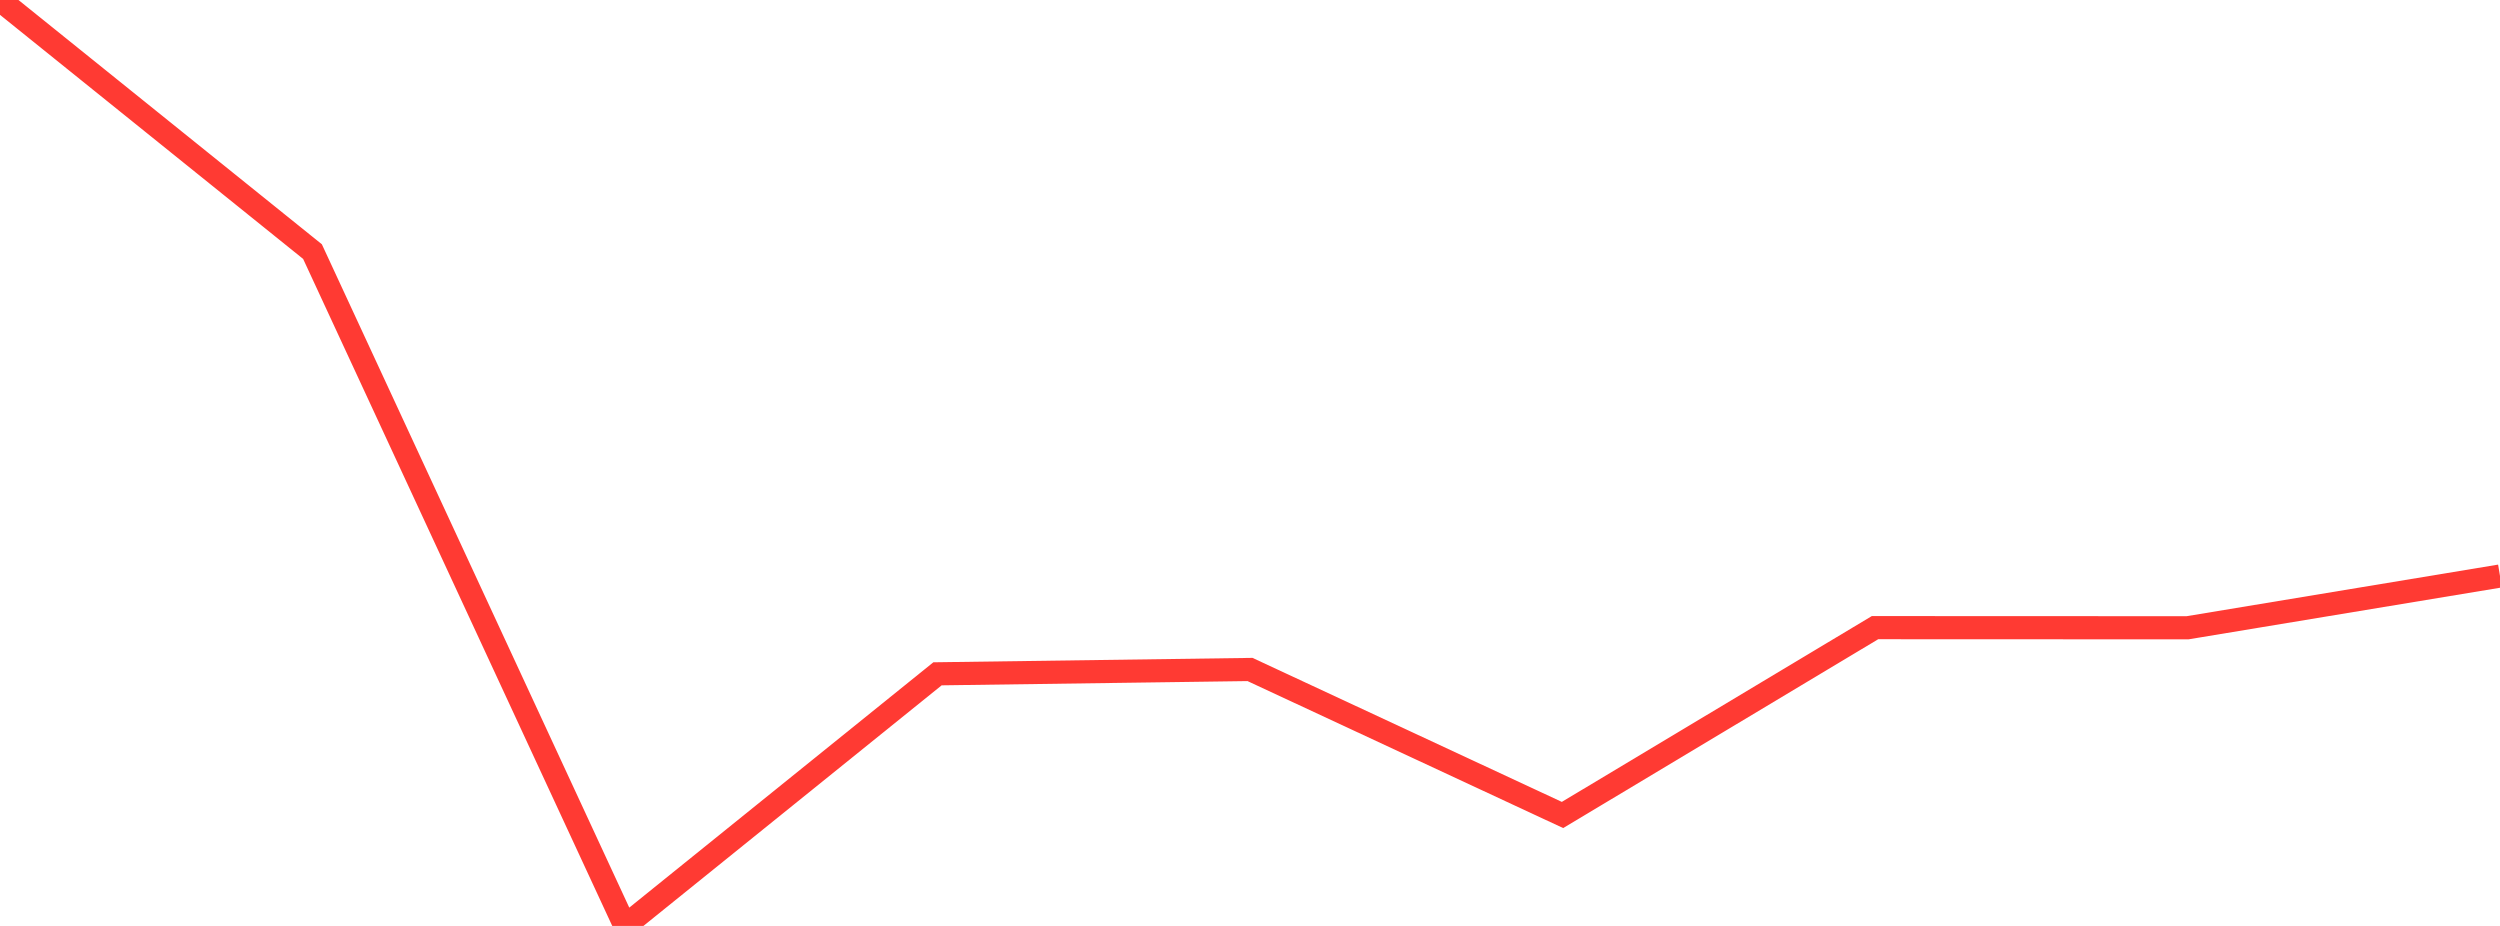 <?xml version="1.0" standalone="no"?>
<!DOCTYPE svg PUBLIC "-//W3C//DTD SVG 1.1//EN" "http://www.w3.org/Graphics/SVG/1.1/DTD/svg11.dtd">

<svg width="135" height="50" viewBox="0 0 135 50" preserveAspectRatio="none" 
  xmlns="http://www.w3.org/2000/svg"
  xmlns:xlink="http://www.w3.org/1999/xlink">


<polyline points="0.0, 0.0 16.875, 13.587 33.75, 50.0 50.625, 36.386 67.5, 36.152 84.375, 44.009 101.25, 33.893 118.125, 33.9 135.0, 31.105" fill="none" stroke="#ff3a33" stroke-width="1.25"/>

</svg>